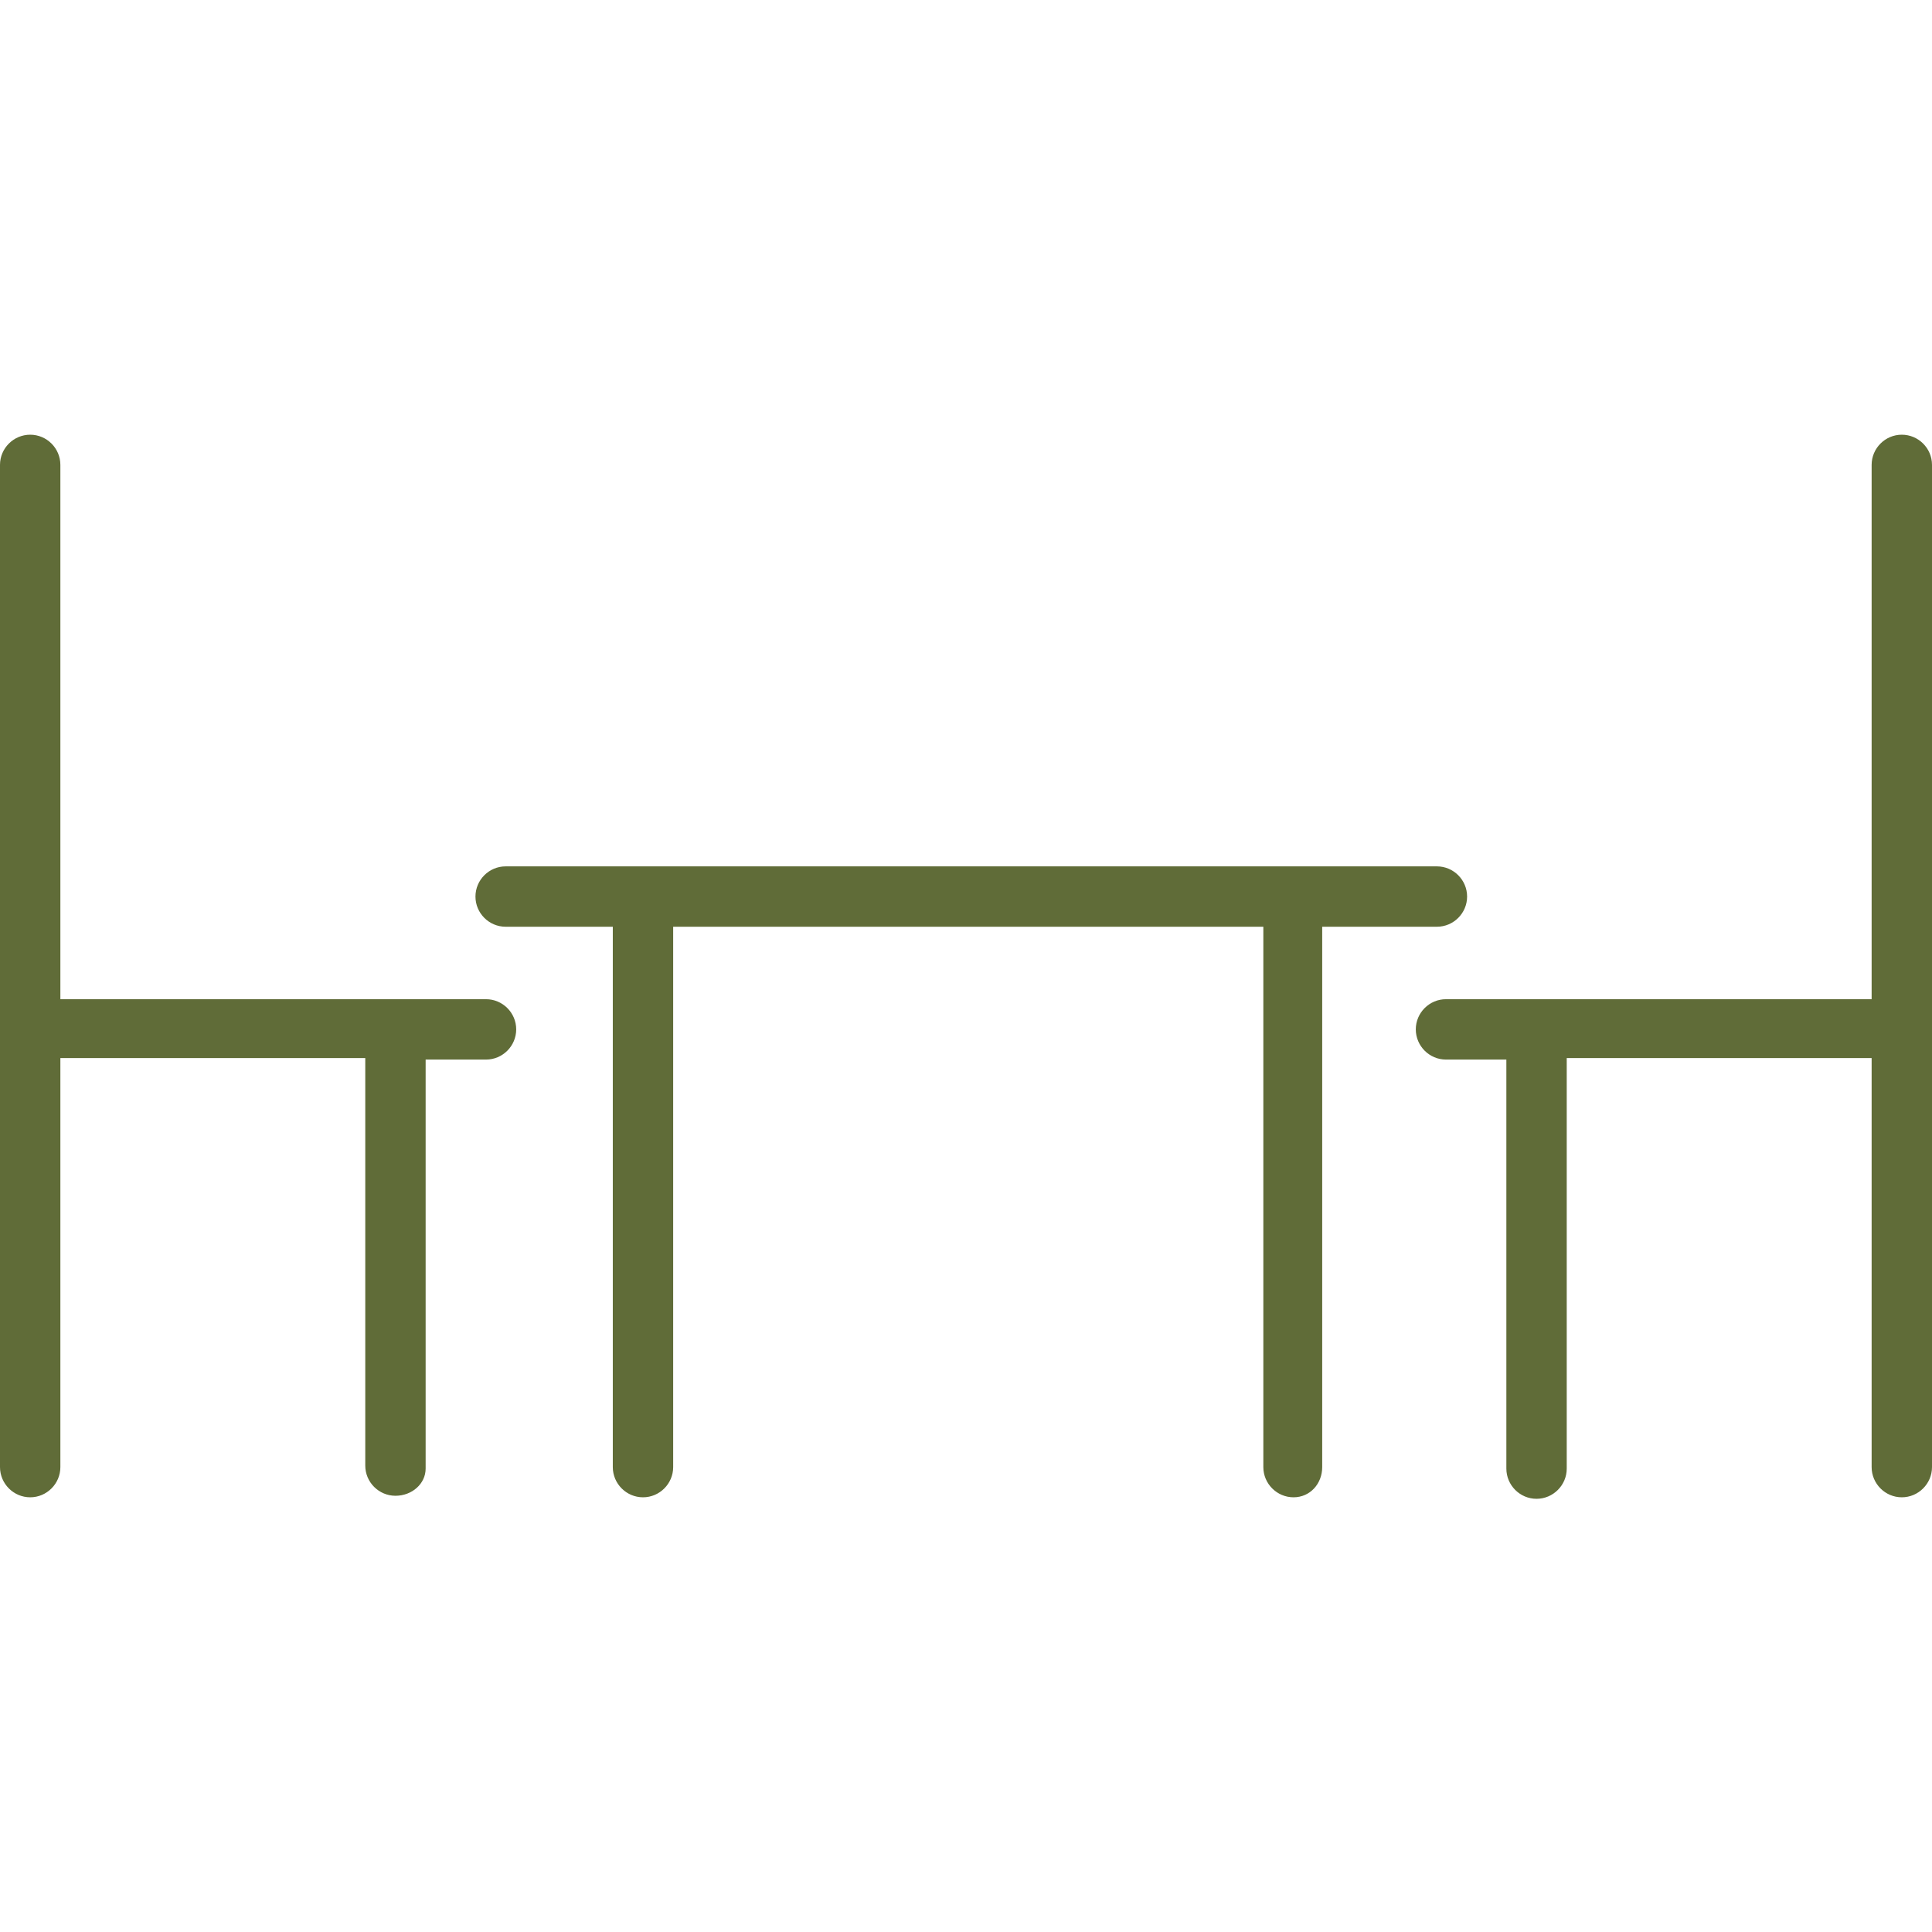 <svg width="81" height="81" viewBox="0 0 81 81" fill="none" xmlns="http://www.w3.org/2000/svg">
<path d="M16.58 62.711C15.884 62.711 15.314 62.142 15.314 61.446V44.36H2.531V61.509C2.531 62.205 1.962 62.775 1.266 62.775C0.57 62.775 0 62.205 0 61.509V19.49C0 18.794 0.57 18.225 1.266 18.225C1.962 18.225 2.531 18.794 2.531 19.49V41.892H20.377C21.073 41.892 21.642 42.461 21.642 43.157C21.642 43.853 21.073 44.423 20.377 44.423H17.845V61.572C17.845 62.205 17.276 62.711 16.58 62.711ZM55.434 61.509V38.854H60.244C60.94 38.854 61.509 38.285 61.509 37.589C61.509 36.893 60.94 36.323 60.244 36.323H21.199C20.503 36.323 19.934 36.893 19.934 37.589C19.934 38.285 20.503 38.854 21.199 38.854H25.692V61.509C25.692 62.205 26.262 62.775 26.958 62.775C27.654 62.775 28.223 62.205 28.223 61.509V38.854H52.966V61.509C52.966 62.205 53.536 62.775 54.232 62.775C54.928 62.775 55.434 62.205 55.434 61.509ZM81 61.509V19.49C81 18.794 80.43 18.225 79.734 18.225C79.038 18.225 78.469 18.794 78.469 19.49V41.892H60.623C59.927 41.892 59.358 42.461 59.358 43.157C59.358 43.853 59.927 44.423 60.623 44.423H63.155V61.572C63.155 62.268 63.724 62.838 64.42 62.838C65.116 62.838 65.686 62.268 65.686 61.572V44.36H78.469V61.509C78.469 62.205 79.038 62.775 79.734 62.775C80.43 62.775 81 62.205 81 61.509Z" fill="#606C38"/>
</svg>

